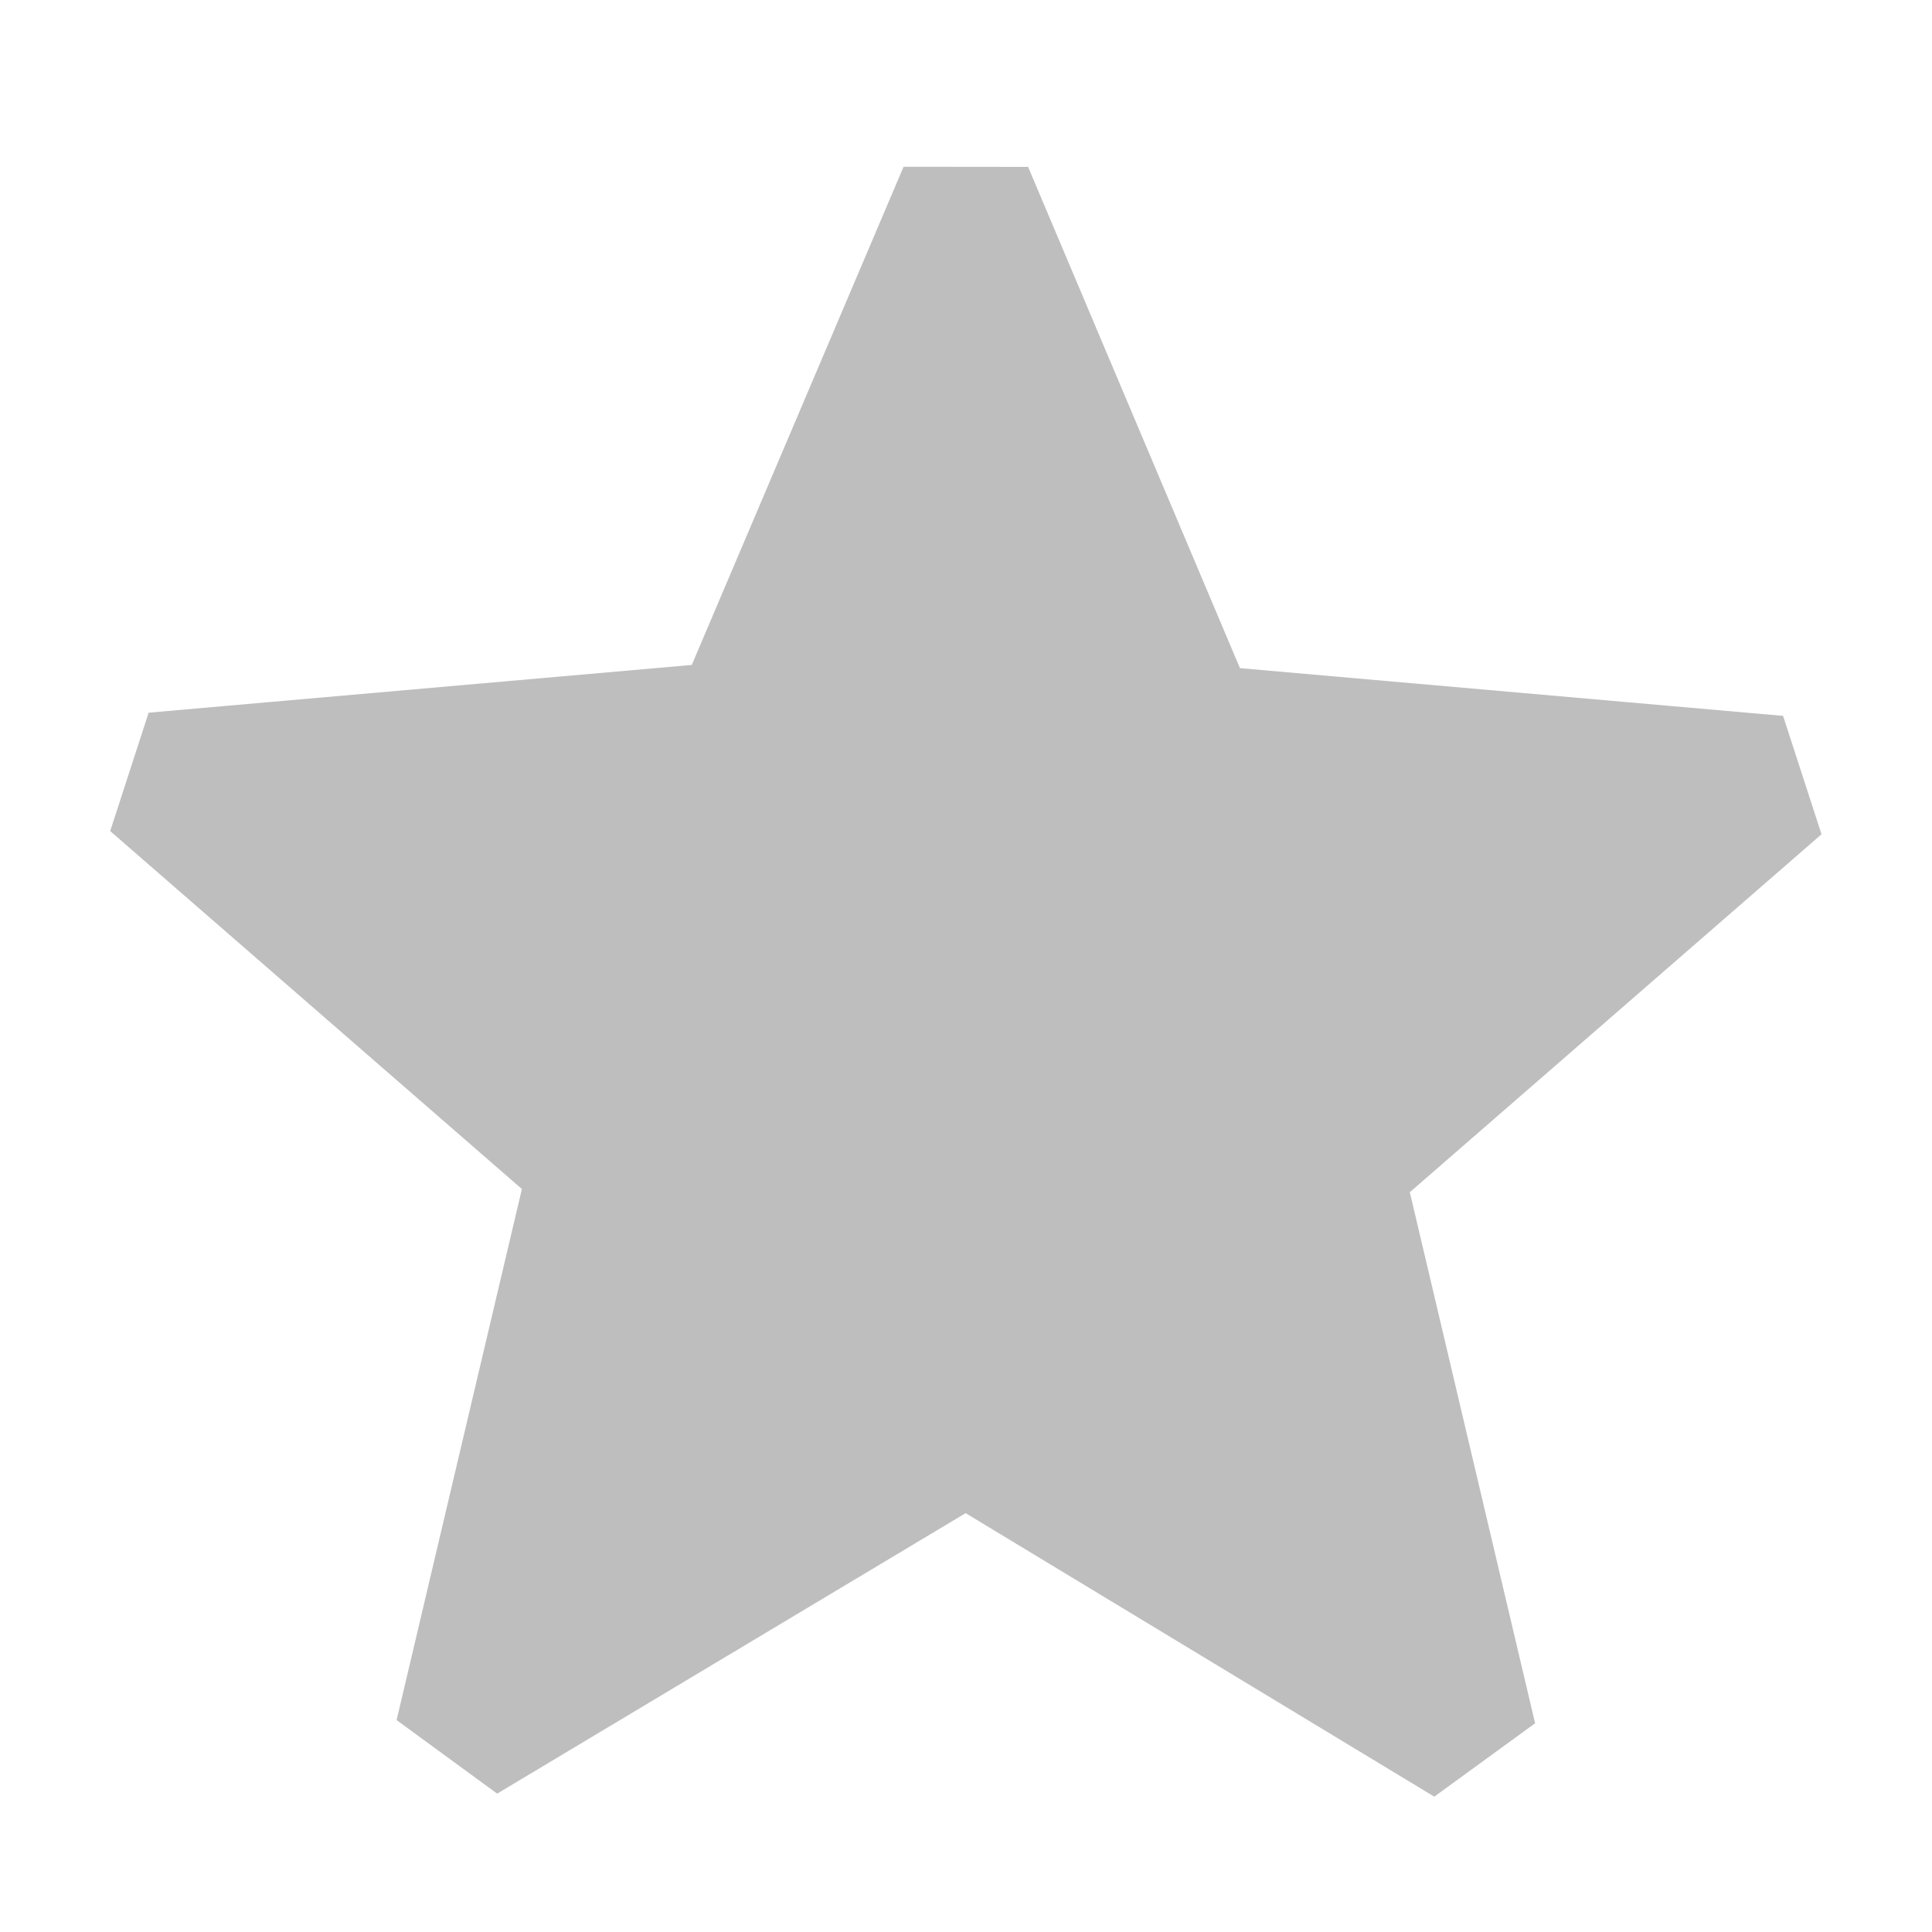<svg width="20" height="20" viewBox="0 0 20 20" fill="none" xmlns="http://www.w3.org/2000/svg">
<path d="M4.787 17.967L9.998 14.847L15.21 18L13.816 12.091L18.397 8.108L12.355 7.577L9.998 2L7.641 7.544L1.6 8.075L6.181 12.058L4.787 17.967Z" fill="#BEBEBE" stroke="#BEBEBE" stroke-width="1.4" stroke-linejoin="bevel"/>
</svg>
